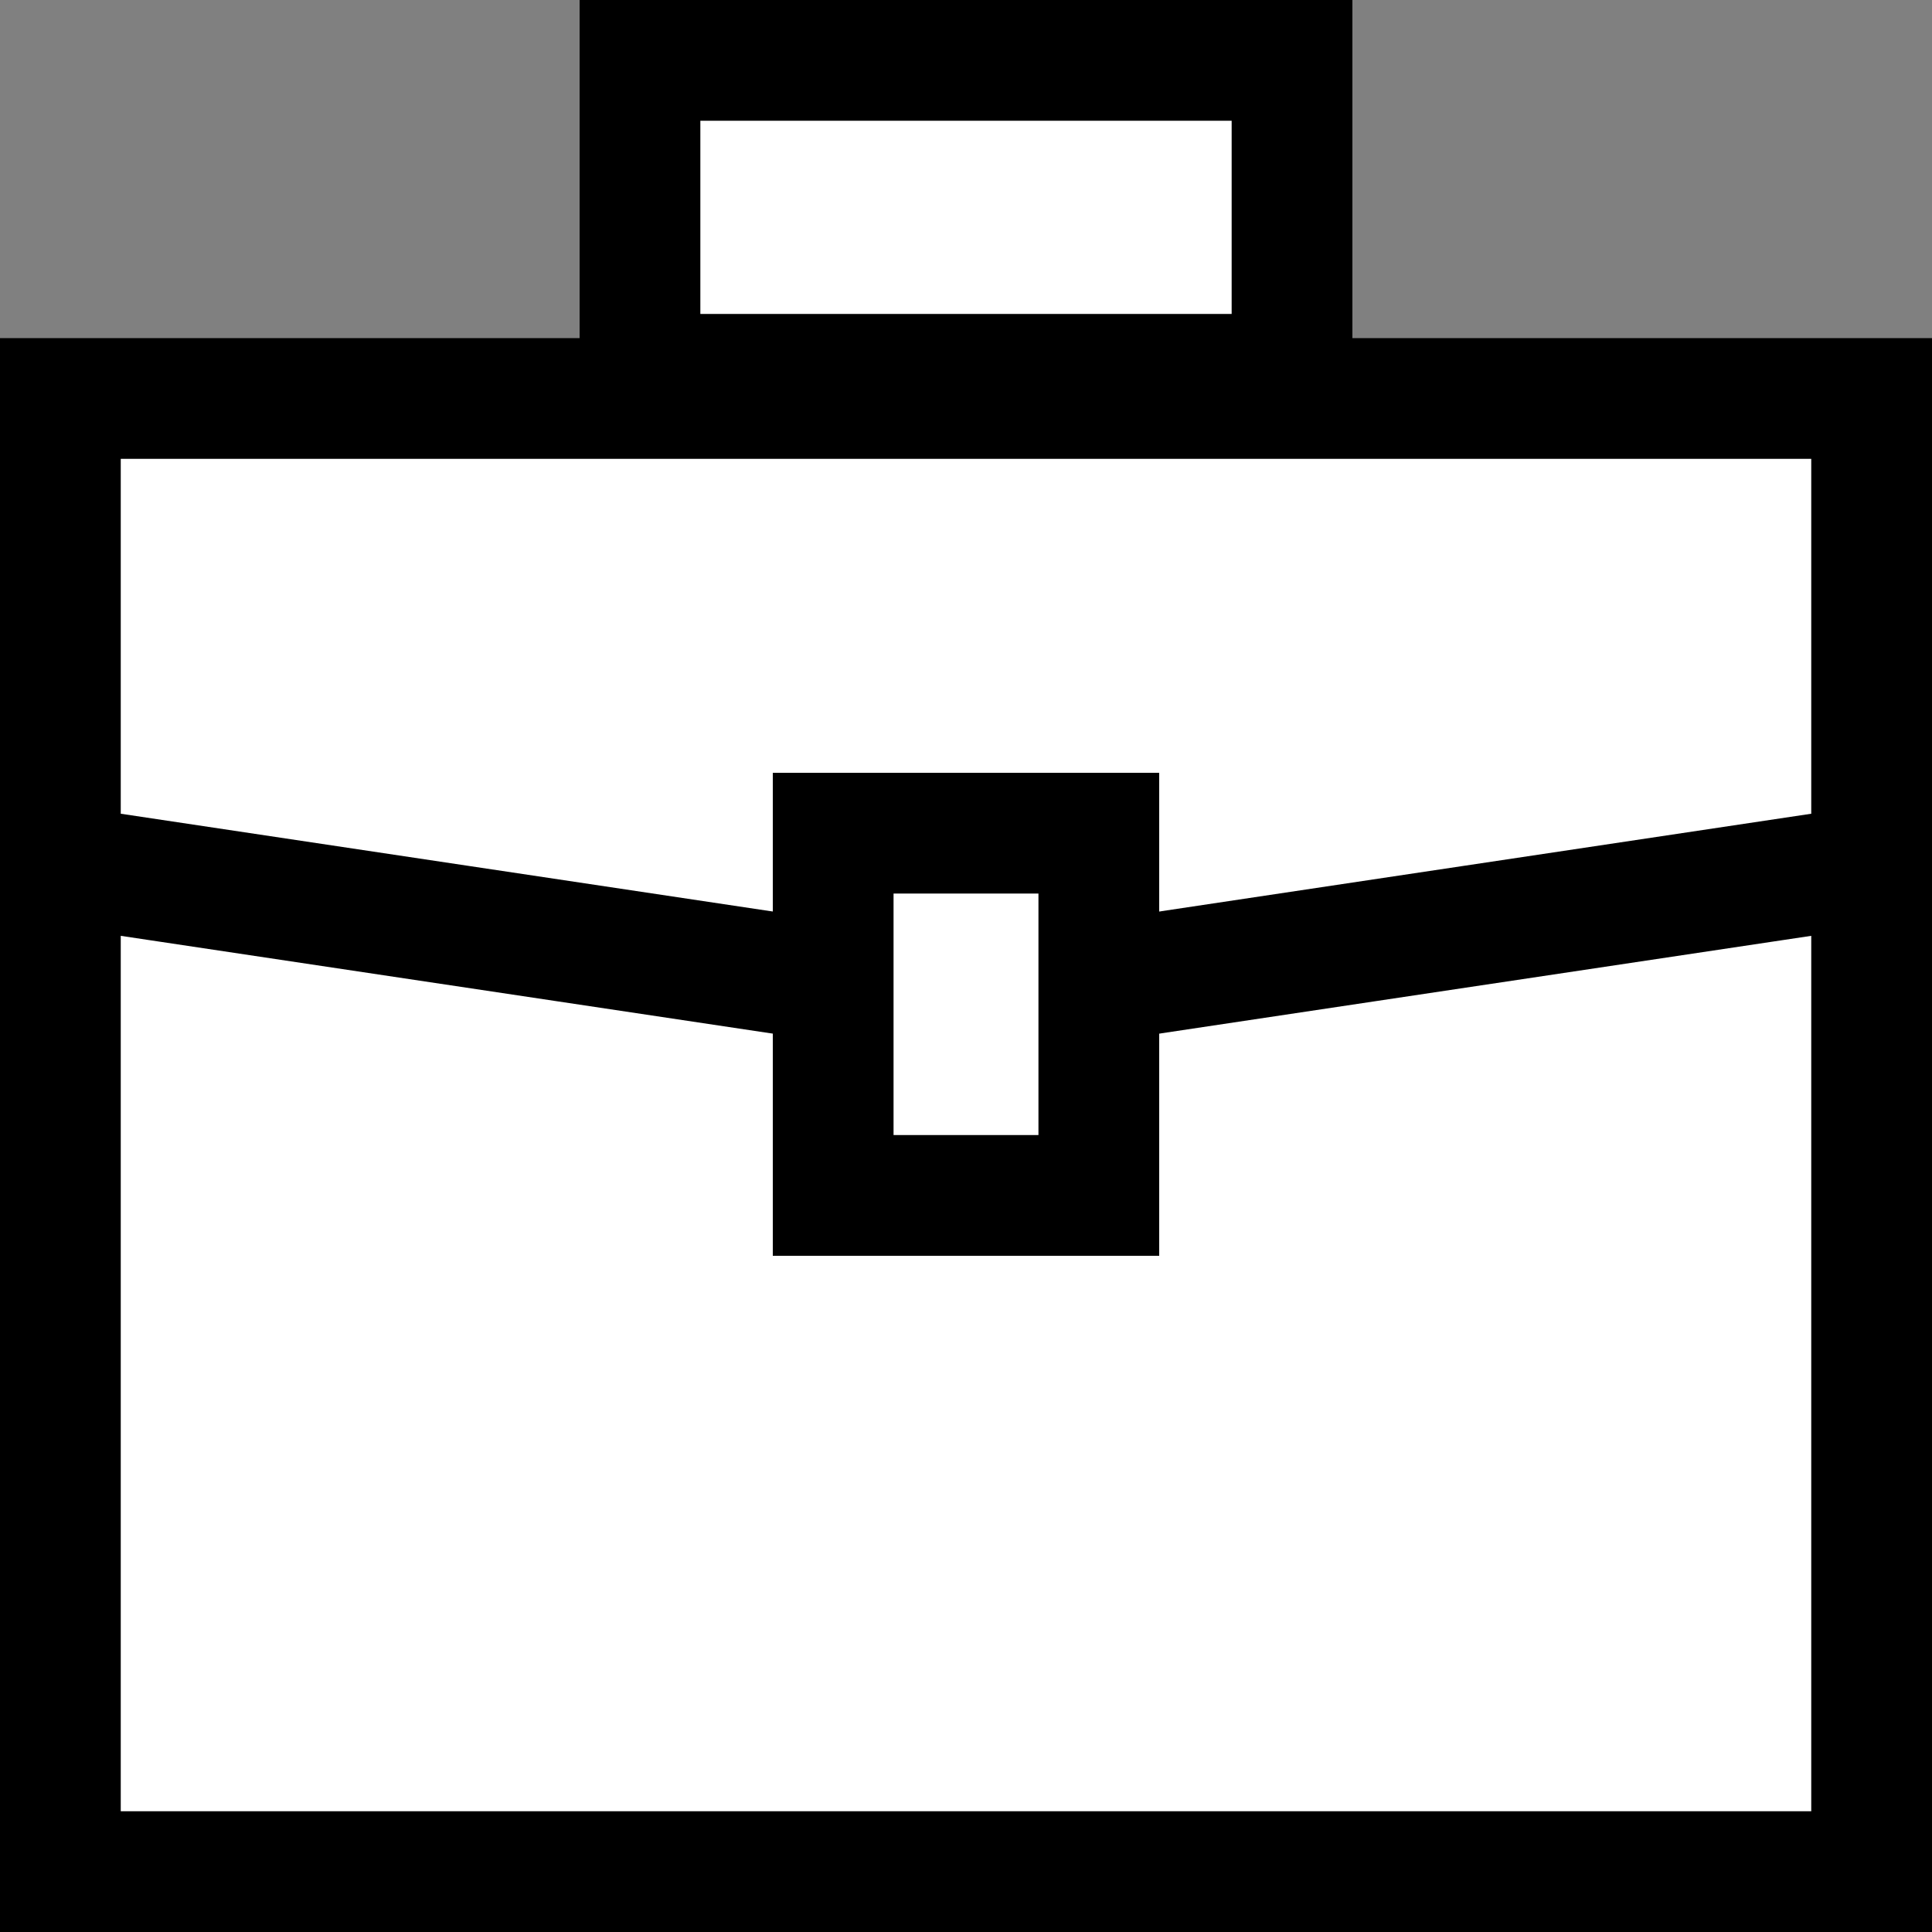 <svg width="40" height="40" viewBox="0 0 40 40" fill="none" xmlns="http://www.w3.org/2000/svg">
<rect x="0" y="0" width="40" height="40" fill="#808080" stroke="none"/>
<path d="M1.25 11.25H38.75V38.75H1.25V11.25Z" fill="white" stroke="black" stroke-width="2.5"/>
<path d="M13.25 7.75H26.75V1.25H13.25V7.75Z" fill="white" stroke="black" stroke-width="2.5"/>
<path d="M1.25 8.25V17.924L20 20.736L38.75 17.924V8.25H1.25Z" fill="white" stroke="black" stroke-width="2.5"/>
<path d="M17.25 24.75H22.75V17.25H17.25V24.75Z" fill="white" stroke="black" stroke-width="2.5"/>
</svg>
